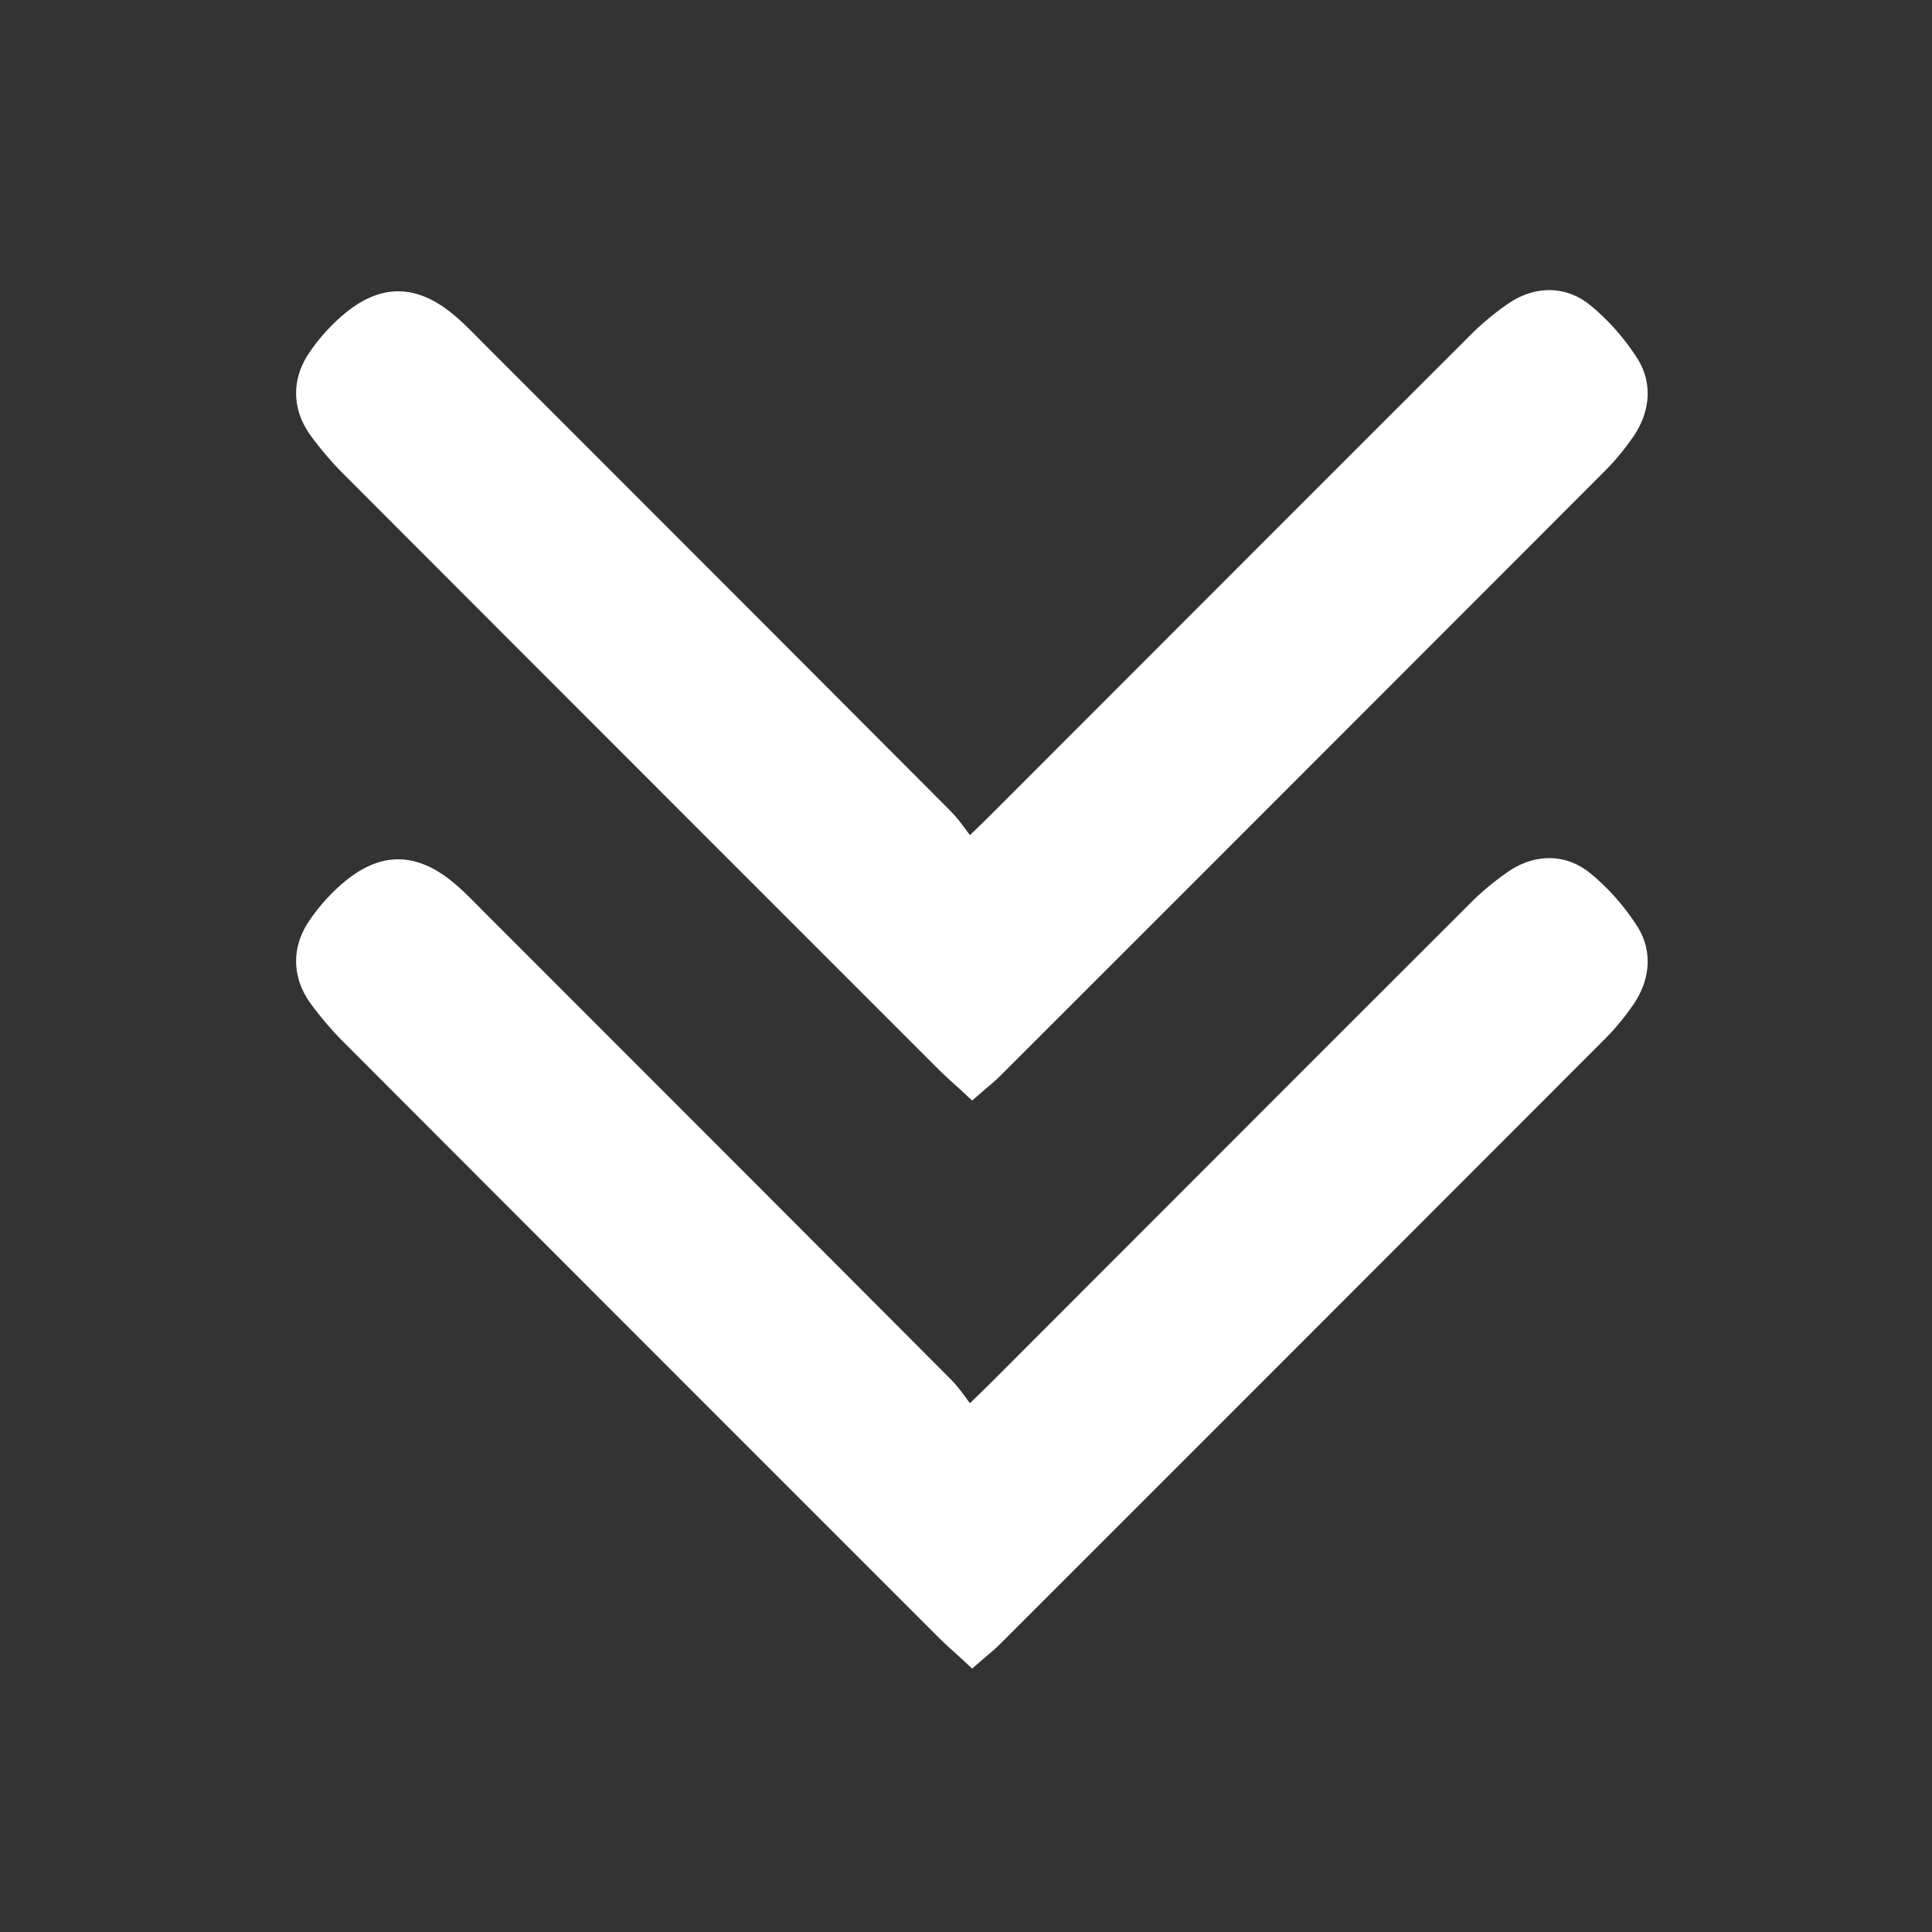 <svg xmlns="http://www.w3.org/2000/svg" width="51.02" height="51.02"><rect width="100%" height="100%" fill="#333333" stroke="none"/><switch><g fill-rule="evenodd" clip-rule="evenodd" fill="#FFF" stroke="#FFF" stroke-width=".709" stroke-miterlimit="10"><path d="M25.68 28.586c-.23-.213-.453-.406-.661-.613-5.209-5.209-10.417-10.417-15.621-15.63a8.55 8.55 0 01-.912-1.056c-.41-.573-.414-1.205-.022-1.778.258-.379.582-.736.943-1.018.785-.61 1.488-.584 2.275.036.286.226.54.495.798.754 4.124 4.125 8.248 8.25 12.365 12.381.257.26.453.578.724.93.401-.391.661-.637.914-.891 4.17-4.173 8.338-8.348 12.513-12.516a6.825 6.825 0 011.065-.896c.55-.361 1.18-.376 1.688.029.457.365.863.83 1.181 1.323.35.543.276 1.158-.095 1.696-.206.3-.442.586-.699.844-5.321 5.33-10.647 10.657-15.975 15.983-.14.139-.298.262-.481.422z"/><path d="M25.68 43.587c-.23-.213-.453-.406-.661-.613-5.209-5.209-10.417-10.417-15.621-15.631a8.55 8.55 0 01-.912-1.056c-.41-.573-.414-1.205-.022-1.778.258-.379.582-.736.943-1.018.785-.61 1.488-.584 2.275.036.286.226.54.495.798.754 4.124 4.125 8.248 8.25 12.365 12.382.257.26.453.578.724.93.401-.391.661-.637.914-.891 4.17-4.174 8.338-8.349 12.513-12.517a6.825 6.825 0 011.065-.896c.55-.361 1.18-.376 1.688.029.457.365.863.83 1.181 1.323.35.543.276 1.158-.095 1.696-.206.3-.442.586-.699.844-5.321 5.33-10.647 10.657-15.975 15.983-.14.14-.298.263-.481.423z"/></g></switch></svg>